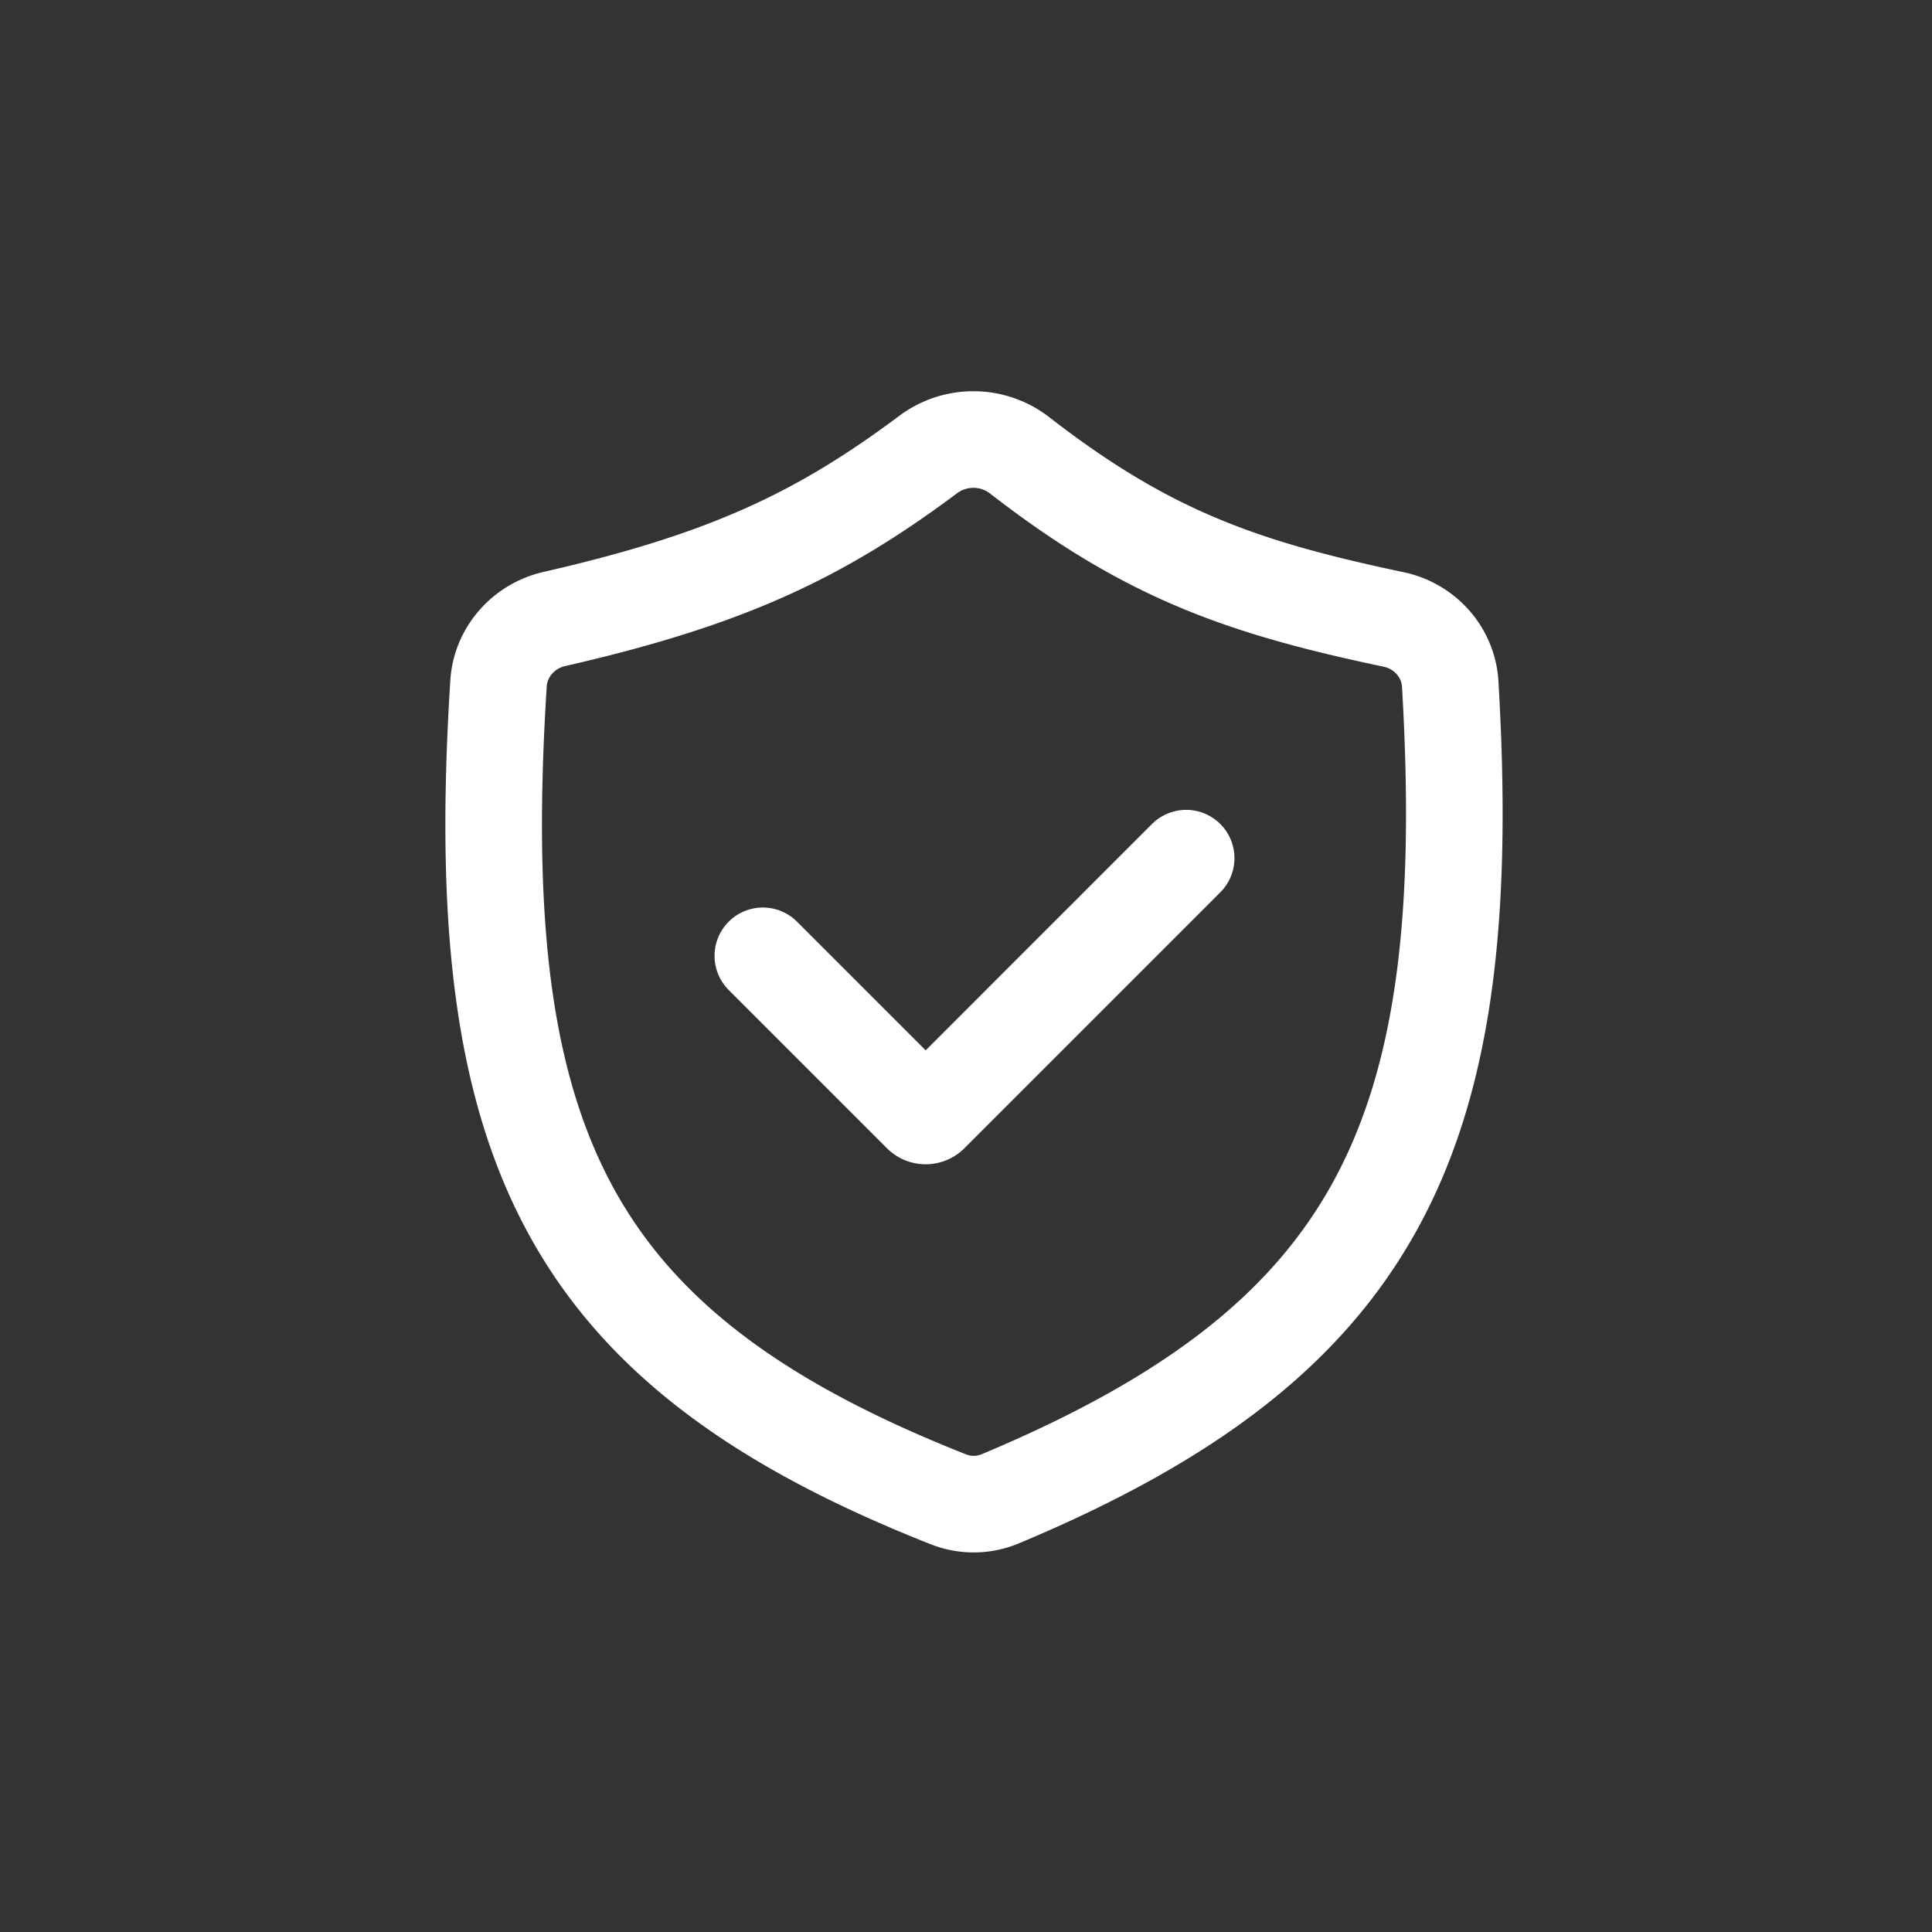 <svg width="60" height="60" viewBox="0 0 60 60" fill="none" xmlns="http://www.w3.org/2000/svg"><rect x="0" y="0" width="60" height="60" fill="#333333" stroke="none"/><path d="M28.83 14.113c-3.376 2.522-6.27 3.888-11.612 5.11-.954.217-1.674 1.024-1.736 2-.9 14.251 2.051 20.634 13.978 25.342a2.134 2.134 0 0 0 1.598-.016c11.784-4.931 14.805-11.255 13.98-25.305-.058-.986-.785-1.8-1.752-2.005-4.633-.978-7.617-1.989-11.616-5.095a2.346 2.346 0 0 0-2.84-.031Z" stroke="#fff" stroke-width="3" stroke-linecap="round"/><path d="m23.691 29.684 4.915 4.915a.2.2 0 0 0 .283 0l7.948-7.948" stroke="#fff" stroke-width="3" stroke-linecap="round"/></svg>